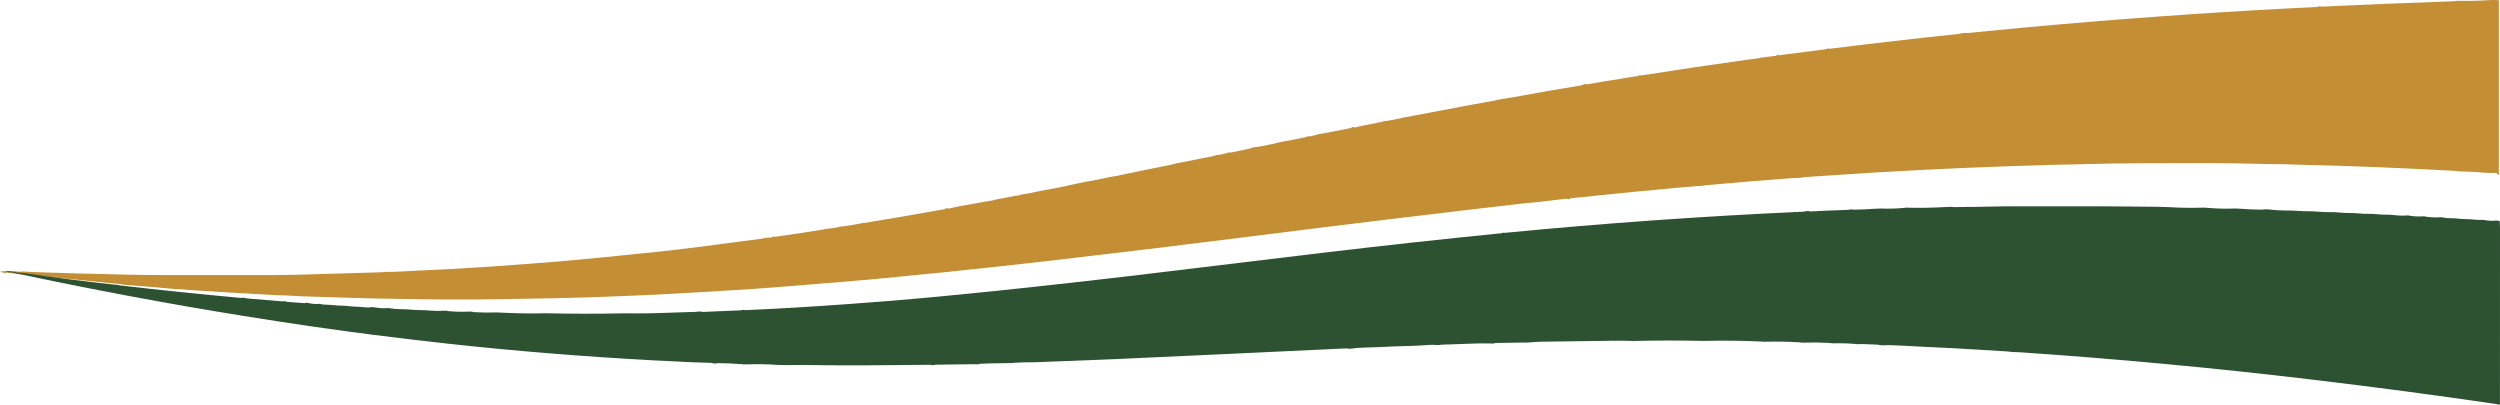<svg width="1878" height="304" viewBox="0 0 1878 304" fill="none" xmlns="http://www.w3.org/2000/svg">
<path d="M0 204.19L4.458 205.293C4.398 204.761 5.151 204.631 6.719 204.903C10.535 205.565 14.261 205.998 17.896 206.201L88.953 213.24C89.771 213.292 90.546 213.406 91.278 213.581C92.166 213.796 93.105 213.938 94.096 214.008C106.362 214.889 118.509 215.911 130.534 217.073C131.069 217.126 131.603 217.15 132.137 217.146C134.041 217.134 135.828 217.223 137.499 217.414C139.145 217.605 140.859 217.759 142.642 217.877C163.618 219.267 184.999 220.53 206.785 221.668C211.708 221.924 216.657 221.899 221.529 222.283C223.441 222.434 225.401 222.539 227.408 222.6C239.572 222.962 252.394 223.368 265.876 223.819C278.901 224.258 291.435 224.355 304.408 224.605C327.254 225.044 349.38 225.117 370.787 224.824C407.398 224.329 435.042 223.703 453.718 222.948C461.988 222.614 470.37 222.279 478.864 221.942C487.59 221.597 496.218 221.178 504.746 220.687C515.195 220.085 525.562 219.496 535.848 218.919C541.779 218.59 547.788 218.06 553.809 217.792C555.687 217.707 557.539 217.601 559.366 217.475C577.129 216.256 597.36 214.684 620.059 212.758C623.41 212.474 626.735 212.222 630.034 212.003C634.453 211.704 638.73 211.168 643.163 210.833C648.073 210.467 652.957 210.042 657.816 209.559C669.161 208.425 678.658 207.603 689.022 206.494C696.206 205.72 703.649 205.116 710.937 204.361C727.08 202.695 743.667 200.918 760.698 199.028C770.389 197.956 780.615 196.796 791.374 195.549C819.672 192.27 846.347 189.111 871.398 186.072C877.979 185.276 884.492 184.455 890.935 183.61C894.984 183.078 899.347 182.544 904.025 182.008C908.677 181.471 913.04 180.943 917.115 180.423C938.504 177.689 959.558 175.04 980.276 172.477C1002.71 169.698 1024.4 167.039 1045.35 164.499C1079.11 160.404 1112.95 156.409 1146.87 152.512C1149.3 152.232 1151.78 152.183 1154.15 151.915C1160.79 151.151 1168.01 150.306 1175.79 149.38C1176.59 149.287 1177.52 149.374 1178.61 149.642C1179.05 149.752 1179.4 149.707 1179.67 149.508C1179.76 149.435 1179.76 149.38 1179.67 149.344C1179.11 149.128 1179.18 148.986 1179.89 148.917C1196.36 147.32 1213.2 145.614 1230.4 143.798C1231.68 143.664 1232.98 143.556 1234.29 143.475C1235.61 143.39 1236.92 143.28 1238.22 143.146C1250.4 141.874 1263.14 140.702 1276.45 139.63C1276.75 139.609 1277.04 139.621 1277.32 139.666C1277.72 139.735 1278.1 139.719 1278.48 139.617C1279.23 139.422 1280.05 139.284 1280.92 139.203C1302.96 137.168 1324.38 135.398 1345.2 133.895C1346.75 133.785 1348.31 133.72 1349.9 133.7C1351.21 133.684 1352.46 133.576 1353.66 133.377C1355.19 133.129 1356.8 132.953 1358.49 132.847C1375.7 131.805 1393.15 130.495 1411.12 129.428C1454.25 126.881 1498.03 125.012 1542.47 123.822C1556.21 123.456 1571.22 123.127 1587.49 122.834C1595.98 122.684 1604.59 122.601 1613.31 122.584C1628.5 122.56 1643.73 122.546 1658.99 122.542C1674.85 122.542 1690.32 122.95 1705.66 123.255C1710.57 123.352 1715.49 123.255 1720.35 123.505C1722.56 123.623 1724.71 123.702 1726.77 123.742C1765.74 124.529 1803.18 126.186 1844.33 128.343C1845.46 128.404 1846.18 128.727 1847.42 128.752C1854.95 128.902 1861.55 129.243 1867.23 129.775C1869.66 130.003 1872.03 130.025 1874.34 129.843C1874.72 129.814 1875.07 129.849 1875.4 129.946C1875.83 130.072 1875.93 130.255 1875.71 130.495C1875.48 130.742 1875.63 130.903 1876.19 130.976C1876.59 131.033 1877 131.057 1877.4 131.049C1878.09 131.033 1878.18 130.911 1877.69 130.684L1877.31 130.513C1877.19 130.456 1877.13 130.389 1877.13 130.312V0.642C1877.13 0.293 1876.76 0.1 1876.03 0.063C1873.89 -0.038 1871.72 -0.018 1869.54 0.124C1861.2 0.657 1853.38 0.811 1846.08 0.588C1844.84 0.551 1844.15 0.911 1842.96 0.953C1808.08 2.152 1775.29 3.484 1744.6 4.951C1743.93 4.983 1743.34 4.92 1742.82 4.762C1742.69 4.724 1742.54 4.706 1742.39 4.711C1742.24 4.715 1742.1 4.742 1741.98 4.786C1741.21 5.085 1740.19 5.31 1739.19 5.347C1736 5.449 1730.1 5.725 1721.48 6.176C1653.87 9.71 1586.45 14.594 1519.21 20.826C1505.59 22.089 1491.99 23.404 1478.39 24.769C1476.74 24.933 1474.67 24.61 1473.39 25.061C1472.84 25.256 1472.22 25.39 1471.53 25.463C1439.32 28.856 1407.12 32.563 1374.93 36.585C1374.36 36.658 1373.83 36.618 1373.34 36.463C1372.84 36.309 1372.45 36.396 1372.16 36.725C1372.11 36.788 1372.03 36.844 1371.92 36.889C1371.81 36.935 1371.68 36.968 1371.54 36.987L1336.32 41.521C1335.97 41.566 1335.77 41.505 1335.71 41.339L1335.62 41.101C1335.54 40.869 1335.39 40.861 1335.18 41.077L1334.67 41.625C1334.49 41.804 1334.21 41.922 1333.81 41.978C1331.49 42.295 1329.14 42.555 1326.78 42.758C1326.1 42.819 1325.89 42.899 1325.34 43.057C1324.97 43.16 1324.54 43.203 1324.11 43.179C1322.56 43.075 1321.54 43.721 1320.04 43.898C1317.44 44.199 1315 44.51 1312.71 44.83C1285.77 48.572 1259.46 52.483 1233.79 56.562C1233.48 56.61 1233.18 56.627 1232.87 56.61C1232.7 56.598 1232.56 56.566 1232.43 56.513C1232.15 56.387 1231.87 56.385 1231.59 56.507C1231.45 56.563 1231.35 56.635 1231.29 56.72C1231.11 56.96 1230.76 57.11 1230.23 57.171C1223.25 57.981 1216.85 59.487 1210.05 60.37C1207.38 60.72 1204.76 61.144 1202.21 61.644C1198.85 62.298 1195.55 62.85 1192.28 63.301C1191.87 63.358 1191.46 63.342 1191.07 63.253L1190.3 63.082C1190.25 63.069 1190.18 63.062 1190.12 63.062C1190.06 63.063 1189.99 63.07 1189.93 63.084C1189.88 63.099 1189.83 63.119 1189.79 63.144C1189.75 63.169 1189.72 63.198 1189.71 63.228C1189.55 63.647 1189.04 63.925 1188.2 64.063C1171.37 66.802 1154.38 69.767 1137.24 72.961C1134.65 73.444 1132.1 73.856 1129.57 74.198C1127.83 74.433 1126.14 74.748 1124.49 75.142C1122.9 75.524 1121.23 75.865 1119.49 76.166C1115.03 76.93 1110.82 77.677 1106.87 78.409C1103.73 78.994 1100.61 79.575 1097.53 80.152C1083.87 82.719 1069.83 85.384 1055.39 88.147C1054.87 88.245 1054.37 88.309 1053.88 88.342C1053.39 88.37 1052.99 88.482 1052.7 88.677C1052.54 88.78 1052.33 88.859 1052.08 88.903C1049.43 89.39 1046.77 89.892 1044.11 90.408C1041.65 90.883 1039.17 90.95 1037.09 91.773C1036.75 91.907 1036.36 91.954 1035.92 91.913C1035.42 91.868 1035.01 91.942 1034.69 92.132C1034.45 92.279 1034.15 92.388 1033.78 92.462C1030.98 93.055 1028.19 93.587 1025.4 94.058C1023.01 94.465 1020.76 94.976 1018.65 95.594C1018.27 95.708 1017.84 95.748 1017.39 95.716C1017.03 95.691 1016.73 95.612 1016.47 95.478C1015.84 95.157 1015.5 95.214 1015.46 95.649C1015.46 95.702 1015.44 95.752 1015.4 95.801C1015.24 95.976 1014.98 96.102 1014.61 96.179C1006.98 97.8 999.615 99.23 992.5 100.469C991.595 100.628 990.523 100.676 989.747 100.951C988.162 101.503 986.435 101.968 984.566 102.346C984.049 102.452 983.528 102.458 983.002 102.364C982.554 102.287 982.214 102.344 981.981 102.535C981.732 102.738 981.378 102.884 980.922 102.974C975.702 103.998 970.585 105.247 965.261 106.07C963.564 106.334 961.936 106.677 960.377 107.1C958.791 107.53 957.202 107.9 955.608 108.209C952.705 108.769 949.759 109.358 946.77 109.976C945.607 110.22 944.401 110.38 943.152 110.457C941.046 110.591 940.206 111.359 938.332 111.719C933.835 112.592 929.425 113.523 925.1 114.51C924.899 114.556 924.68 114.58 924.458 114.581C924.237 114.582 924.019 114.56 923.821 114.516C923.296 114.398 922.886 114.445 922.594 114.656C922.387 114.802 922.12 114.912 921.792 114.985L915.81 116.35C915.51 116.421 915.161 116.436 914.828 116.393C914.233 116.316 913.751 116.387 913.38 116.606C913.062 116.797 912.67 116.941 912.205 117.039C904.925 118.534 897.358 120.066 889.501 121.634C888.286 121.878 887.055 122.099 885.806 122.298C884.539 122.501 883.325 122.769 882.162 123.102C880.904 123.46 879.59 123.777 878.221 124.053C863.817 126.921 850.585 129.631 838.525 132.183C836.755 132.554 834.817 132.725 833.085 133.109C827.253 134.413 821.296 135.603 815.215 136.68C811.855 137.277 808.568 137.954 805.355 138.709C799.945 139.985 794.122 141.171 787.885 142.268C782.518 143.215 777.38 144.231 772.47 145.315C770.118 145.833 767.598 145.864 765.647 146.705C765.328 146.839 764.958 146.912 764.536 146.924C763.536 146.944 762.567 147.054 761.628 147.253C756.959 148.249 752.325 149.151 747.725 149.959C747.285 150.036 746.898 150.15 746.562 150.3C746.312 150.414 746.028 150.493 745.709 150.538C742.013 151.078 738.115 151.749 734.015 152.549C729.251 153.483 724.879 154.241 720.899 154.822C720.822 154.834 720.75 154.853 720.688 154.878C720.626 154.903 720.575 154.934 720.537 154.968C720.486 155.017 720.421 155.06 720.344 155.096C720.275 155.133 720.193 155.157 720.098 155.169C717.617 155.539 715.287 156.021 713.108 156.614C712.944 156.657 712.761 156.68 712.574 156.682C712.388 156.685 712.203 156.665 712.035 156.626C711.88 156.593 711.747 156.547 711.635 156.486C711.092 156.209 710.743 156.256 710.588 156.626C710.562 156.687 710.51 156.742 710.433 156.79C710.188 156.946 709.856 157.064 709.477 157.132C697.726 159.204 685.856 161.29 673.865 163.39C670.333 164.008 666.857 164.581 663.437 165.109C661.145 165.462 658.647 165.891 655.942 166.395C653.358 166.87 650.804 167.258 648.28 167.559C647.806 167.469 647.457 167.5 647.233 167.65C647.095 167.739 646.914 167.806 646.69 167.851C642.685 168.635 638.326 169.362 633.614 170.033C633.433 170.057 633.252 170.055 633.071 170.027C632.692 169.966 632.33 169.982 631.985 170.075C628.531 171.006 624.926 171.579 621.17 171.794C620.782 171.818 620.433 171.889 620.123 172.007C619.753 172.154 619.335 172.263 618.87 172.336C607.352 174.23 595.124 176.074 582.185 177.87C581.858 177.914 581.548 177.896 581.255 177.815C581.074 177.762 580.88 177.726 580.674 177.705C580.61 177.699 580.544 177.698 580.48 177.704C580.416 177.709 580.355 177.721 580.301 177.737C580.247 177.754 580.2 177.775 580.165 177.8C580.129 177.825 580.104 177.853 580.092 177.882C579.842 178.479 579.015 178.692 577.611 178.522C577.137 178.461 576.676 178.475 576.228 178.564C573.076 179.19 569.824 179.7 566.473 180.094C563.742 180.411 560.959 180.764 558.125 181.154C536.46 184.149 514.583 186.873 492.496 189.327C487.844 189.839 483.27 190.155 478.683 190.655C461.609 192.536 442.821 194.377 422.318 196.176C413.118 196.981 404.767 197.649 397.263 198.181C390.001 198.697 382.468 199.246 374.663 199.827C366.923 200.406 359.015 200.802 351.404 201.314C340.266 202.069 327.586 202.731 313.363 203.3C305.533 203.611 297.857 204.336 289.975 204.245C288.812 204.227 287.959 204.476 286.796 204.513C266.768 205.163 246.735 205.756 226.698 206.292C218.221 206.52 209.839 206.638 201.552 206.646C175.623 206.674 149.801 206.672 124.087 206.64C115.291 206.632 106.621 206.54 98.075 206.366C83.887 206.077 69.57 205.734 55.124 205.336C51.798 205.246 48.473 205.133 45.148 204.994C39.45 204.763 33.893 204.806 28.143 204.464C25.705 204.322 23.367 204.231 21.127 204.19C19.176 204.16 17.354 203.77 15.467 204.086C15.032 204.161 14.557 204.164 14.123 204.093C10.031 203.43 5.63 203.38 0.917 203.94C0.547 203.985 0.241 204.068 0 204.19Z" fill="#C38E34"/>
<path d="M1582.98 155L1505.71 155.006C1489.93 155.336 1477.12 155.523 1467.3 155.566C1466.97 155.571 1466.66 155.497 1466.37 155.345L1458.67 155.657C1450.3 156.117 1441.96 156.239 1433.64 156.022C1432.52 155.905 1431.41 155.955 1430.33 156.172C1424.41 156.731 1418.5 156.885 1412.61 156.634L1407.35 156.862C1403.59 157.183 1399.02 157.395 1393.64 157.5C1392.46 157.526 1391.6 157.456 1391.07 157.291L1390.04 157.239C1389.98 157.3 1389.94 157.356 1389.93 157.408C1389.92 157.465 1389.86 157.497 1389.73 157.506C1382.74 158.046 1375.64 157.949 1368.64 158.43C1365.64 158.639 1362.77 158.773 1360.04 158.834C1359.67 158.843 1359.14 158.741 1358.45 158.528L1356.13 158.671C1355.5 158.888 1354.97 159.005 1354.54 159.023C1279.58 162.394 1205.14 167.665 1131.24 174.833C1129.91 174.964 1129.4 174.927 1129.71 174.723C1128.96 174.84 1128.46 174.985 1128.2 175.159C1084.18 179.572 1040.36 184.359 996.73 189.518C965.558 193.202 924.147 198.195 872.496 204.496C833.027 209.308 791.233 214.021 747.112 218.634C718.74 221.598 691.726 224.127 666.068 226.223C660.778 226.653 651.495 227.356 638.218 228.332C610.346 230.376 584.206 231.932 559.798 232.999C559.496 233.012 559.165 232.917 558.803 232.713C558.906 232.791 558.669 232.8 558.092 232.739C557.609 232.96 556.972 233.088 556.179 233.123C547.038 233.566 537.888 233.954 528.73 234.288C527.877 234.319 527.093 234.232 526.378 234.028C524.956 233.98 523.75 234.056 522.759 234.256L504.55 234.855C492.755 235.354 480.96 235.523 469.165 235.362C449.427 235.792 429.692 235.777 409.962 235.317C400.227 235.564 390.457 235.469 380.652 235.03L373.44 234.705C367.659 234.913 361.913 234.842 356.201 234.49C355.942 234.473 355.485 234.377 354.831 234.204C354.012 234.039 353.09 233.991 352.065 234.06C346.646 234.321 341.334 234.184 336.13 233.65C335.941 233.629 335.889 233.59 335.975 233.533C336.018 233.503 336.1 233.488 336.221 233.488C335.471 233.379 334.743 233.351 334.037 233.403C330.358 233.65 326.731 233.62 323.155 233.312C320.407 233.078 317.852 232.952 315.491 232.934C312.941 232.913 310.412 232.785 307.905 232.55C306.001 232.377 303.705 232.283 301.017 232.27C298.157 232.253 295.357 232.004 292.617 231.522C291.91 231.383 291.247 231.368 290.626 231.476C287.688 231.68 284.949 231.52 282.407 230.995L278.853 230.669C277.871 230.973 276.721 231.064 275.402 230.943C271.629 230.591 268.213 230.365 265.154 230.266C263.853 230.222 262.638 230.116 261.51 229.947C260.312 229.769 259.102 229.673 257.878 229.66C256.06 229.643 254.229 229.552 252.386 229.387C249.198 229.096 246.006 228.883 242.809 228.749C241.793 228.706 241.03 228.534 240.522 228.235C237.369 228.517 234.456 228.328 231.786 227.668L229.938 227.323C229.886 227.666 229.322 227.79 228.245 227.694C222.894 227.23 218.858 226.931 216.135 226.796C215.377 226.761 214.886 226.603 214.662 226.321C214.584 226.291 214.481 226.282 214.352 226.295C213.111 226.377 211.879 226.369 210.656 226.269C202.626 225.605 194.6 224.939 186.579 224.271C185.175 224.153 184.193 223.976 183.632 223.737L182.159 223.587C181.952 223.787 181.483 223.852 180.75 223.782C150.208 220.997 119.803 217.85 89.536 214.344L88.115 213.856C88.106 213.977 87.972 214.025 87.714 213.999C64.512 211.53 41.422 208.603 18.444 205.218C14.808 205.001 11.082 204.539 7.265 203.832C5.697 203.541 4.943 203.68 5.003 204.248L6.606 204.632C6.83 204.537 7.123 204.478 7.485 204.457C7.778 204.444 8.053 204.465 8.312 204.522C67.286 217.163 125.356 228.079 182.521 237.269C218.853 243.115 251.761 247.899 281.244 251.622C300.733 254.083 319.261 256.276 336.828 258.203C386.653 263.671 437.981 267.834 490.812 270.694C496.766 271.015 502.723 271.302 508.685 271.553C511.132 271.657 513.467 271.779 515.69 271.918C522.022 272.328 528.2 272.23 534.545 272.595C535.011 272.621 535.308 272.738 535.437 272.946C536.281 273.05 537.182 273.083 538.138 273.044C538.155 272.862 538.465 272.771 539.069 272.771C544.927 272.805 550.743 273.05 556.515 273.506C558.032 273.732 559.6 273.792 561.22 273.688C568.965 273.441 576.655 273.589 584.288 274.131L589.445 274.255C596.475 274.094 607.038 274.131 621.133 274.365C634.16 274.578 659.899 274.469 698.351 274.04C699.032 274.031 699.463 274.111 699.644 274.281L702.254 274.203L702.487 274.079C702.633 273.996 702.818 273.953 703.042 273.949L730.35 273.604L735.468 273.63C735.373 273.421 735.407 273.313 735.571 273.304C741.447 273.001 747.168 272.849 752.734 272.849C756.361 272.849 759.79 272.734 763.021 272.504C766.415 272.256 769.887 272.139 773.437 272.152C776.349 272.165 779.278 272.096 782.225 271.944C785.085 271.796 788.002 271.679 790.974 271.592C795.618 271.462 799.995 271.304 804.105 271.117C814.948 270.623 826.54 270.265 836.271 269.828C894.35 267.207 952.411 264.513 1010.45 261.744C1011.44 261.696 1012.39 261.77 1013.31 261.965C1014.05 262.017 1014.61 261.983 1014.98 261.861C1018.16 261.453 1021.38 261.202 1024.63 261.106C1030.96 260.919 1034.2 260.822 1034.36 260.813C1043.07 260.358 1051.55 260.034 1059.78 259.843C1062.94 259.77 1066 259.62 1068.97 259.394C1071.69 259.186 1076.87 258.789 1079.39 259.205C1080.41 259.375 1081.73 258.997 1082.89 258.932C1086.53 258.741 1090.17 258.615 1093.82 258.554C1096.91 258.507 1100.55 258.377 1104.74 258.164C1109.72 257.917 1114.69 257.871 1119.65 258.027C1120.61 258.123 1121.67 258.097 1122.82 257.949C1122.82 257.88 1122.86 257.817 1122.93 257.76C1122.99 257.7 1123.09 257.667 1123.23 257.663L1144.23 257.311C1145.63 257.428 1147.09 257.407 1148.61 257.246C1151.73 256.934 1154.9 256.751 1158.11 256.699C1176.3 256.409 1194.5 256.159 1212.71 255.951C1217.33 255.894 1221.97 255.959 1226.6 256.146C1244.37 255.721 1262.08 255.703 1279.76 256.094C1293.84 255.751 1307.92 255.89 1321.99 256.511C1323.76 256.719 1325.55 256.775 1327.37 256.68C1335.42 256.506 1343.46 256.658 1351.48 257.135C1351.83 257.157 1352.19 257.205 1352.57 257.279C1353.4 257.413 1354.28 257.452 1355.19 257.396C1361.2 257.175 1367.23 257.233 1373.28 257.572C1373.97 257.611 1374.64 257.682 1375.29 257.786C1375.9 257.886 1376.54 257.927 1377.22 257.91C1383.79 257.776 1389.36 257.949 1393.95 258.431C1395.27 258.57 1396.4 258.596 1397.35 258.509C1397.92 258.457 1398.5 258.44 1399.07 258.457C1404.23 258.604 1408.02 258.752 1410.44 258.899C1411.05 258.934 1411.89 259.077 1412.97 259.329L1414.02 259.394C1417.05 259.212 1420.08 259.21 1423.1 259.388C1427.19 259.631 1430.19 259.776 1432.1 259.824C1436.17 259.928 1440.58 260.338 1444.17 260.481C1458.53 261.071 1472.82 261.822 1487.02 262.733C1493.72 263.159 1500.42 263.564 1507.15 263.951C1509.29 264.074 1510.91 264.478 1513.14 264.478C1514.59 264.478 1516.09 264.532 1517.65 264.641C1590.89 269.635 1663.5 276.42 1735.48 284.995C1782.74 290.619 1829.1 296.759 1874.56 303.416C1875.41 303.537 1876.12 303.711 1876.69 303.936C1877.09 304.041 1877.42 304.017 1877.69 303.865C1877.87 303.765 1877.96 303.644 1877.96 303.5C1877.92 259.195 1877.93 215.197 1878 171.507C1878.01 169.672 1877.95 167.942 1877.83 166.319C1877.81 166.111 1877.61 165.981 1877.21 165.929L1875.23 165.649C1872.3 166.035 1869.31 165.907 1866.25 165.265C1865.85 165.183 1865.43 165.152 1865 165.174C1862.82 165.282 1860.68 165.215 1858.59 164.972C1856.61 164.738 1854.61 164.616 1852.57 164.608C1850.38 164.595 1848.18 164.449 1845.97 164.171C1844.6 163.998 1842.97 163.92 1841.09 163.937C1838.62 163.959 1836.24 163.709 1833.96 163.189C1833.65 163.05 1833.61 163.048 1833.81 163.182C1829.67 163.468 1825.59 163.295 1821.57 162.661C1821.78 162.475 1821.32 162.423 1820.18 162.505C1816.59 162.731 1813.04 162.551 1809.54 161.965C1809.62 161.822 1809.28 161.772 1808.54 161.815C1805.34 162.088 1802.17 162.032 1799.04 161.646C1796.8 161.368 1794.85 161.242 1793.21 161.268C1790.62 161.307 1788.14 161.192 1785.75 160.923C1783.66 160.685 1781.56 160.587 1779.44 160.63C1776.83 160.683 1774.17 160.565 1771.44 160.279C1769.55 160.079 1767.56 159.99 1765.49 160.012C1762.76 160.047 1760 159.917 1757.19 159.622C1755.14 159.405 1752.93 159.316 1750.55 159.355C1747.49 159.407 1744.27 159.277 1740.88 158.964C1738.74 158.769 1736.38 158.682 1733.79 158.704C1731.16 158.721 1728.37 158.613 1725.42 158.378C1723.19 158.196 1720.41 158.114 1717.08 158.131C1712.86 158.148 1708.72 157.899 1704.64 157.382C1703.88 157.243 1702.95 157.196 1701.85 157.239C1700.43 157.413 1699.36 157.497 1698.63 157.493C1693.64 157.445 1688.68 157.233 1683.73 156.855L1679.25 156.621C1672.35 156.903 1665.45 156.751 1658.56 156.165C1657.29 155.987 1656.05 155.924 1654.82 155.976C1646.12 156.241 1637.45 156.109 1628.82 155.579L1621.12 155.345L1582.98 155Z" fill="#2D5232"/>
</svg>
